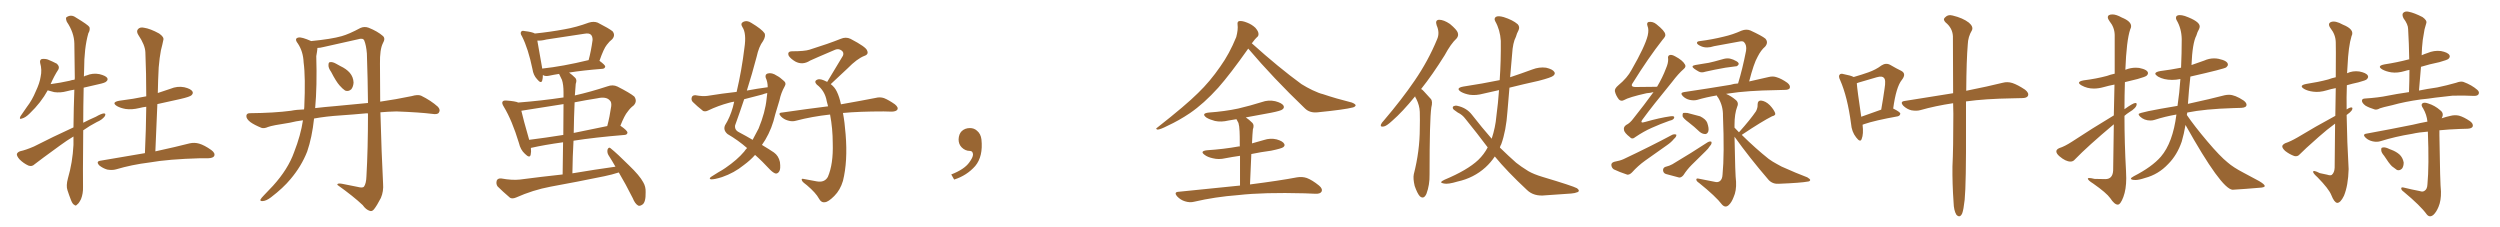 <svg xmlns="http://www.w3.org/2000/svg" xmlns:xlink="http://www.w3.org/1999/xlink" width="1650" height="150"><path fill="#996633" padding="10" d="M48.49 84.08L48.49 84.08Q48.63 71.19 49.07 59.18L49.07 59.18Q46.29 59.62 44.09 60.21L44.09 60.21Q39.84 61.38 35.74 60.79L35.74 60.79Q33.40 60.21 31.49 59.62L31.49 59.62Q27.10 67.68 19.63 74.85L19.63 74.85Q16.85 77.64 14.50 78.22L14.50 78.22Q12.45 79.10 13.48 76.76L13.48 76.76Q14.94 74.56 17.72 70.61L17.72 70.61Q21.24 66.06 23.58 60.35L23.58 60.35Q26.22 54.79 26.81 50.68L26.81 50.68Q27.83 46.14 26.51 41.60L26.51 41.60Q26.07 39.55 27.54 38.96L27.54 38.96Q29.59 38.67 31.49 39.26L31.49 39.26Q34.72 40.58 37.50 42.04L37.50 42.04Q39.55 43.95 38.53 45.85L38.53 45.85Q35.74 50.10 33.40 55.52L33.40 55.52Q39.99 54.64 45.85 53.32L45.85 53.32Q47.46 52.73 49.22 52.59L49.22 52.59Q49.22 52.00 49.37 51.56L49.37 51.56Q49.22 39.40 49.07 28.71L49.07 28.71Q48.93 21.53 44.09 14.36L44.09 14.36Q43.21 12.01 43.80 11.43L43.80 11.43Q46.88 9.23 50.10 11.57L50.10 11.57Q58.15 16.41 59.03 17.87L59.03 17.87Q59.62 19.78 58.30 21.97L58.30 21.97Q55.52 31.79 55.52 46.00L55.52 46.00Q55.37 48.19 55.37 50.54L55.37 50.54Q56.10 49.95 57.13 49.80L57.13 49.80Q61.23 48.05 65.63 48.93L65.63 48.93Q69.73 49.95 70.75 51.42L70.75 51.42Q71.48 52.73 70.17 53.76L70.17 53.76Q69.58 54.64 64.75 55.66L64.75 55.66Q59.77 56.84 55.22 57.86L55.22 57.86Q54.93 70.75 54.93 81.01L54.93 81.01Q58.89 78.96 63.28 77.05L63.28 77.05Q66.80 75 68.55 74.85L68.55 74.85Q70.17 74.85 69.14 76.76L69.14 76.76Q67.38 79.10 63.87 80.57L63.87 80.57Q59.33 82.91 54.93 85.99L54.93 85.99Q54.64 118.36 54.79 123.34L54.79 123.34Q54.93 127.73 53.47 131.40L53.47 131.40Q52.00 134.33 50.98 134.91L50.98 134.91Q49.95 136.23 49.07 135.21L49.07 135.21Q47.90 134.77 46.88 132.13L46.88 132.13Q45.56 128.76 44.53 125.54L44.53 125.54Q43.51 122.61 44.82 117.77L44.82 117.77Q47.90 107.23 48.49 95.65L48.49 95.65Q48.49 92.72 48.49 90.09L48.49 90.09Q44.09 92.72 39.70 95.95L39.70 95.95Q26.37 105.62 22.85 108.40L22.85 108.40Q21.09 110.16 18.75 109.28L18.75 109.28Q15.53 107.81 12.89 105.18L12.89 105.18Q10.99 102.98 11.13 101.66L11.13 101.66Q11.57 100.34 13.48 99.76L13.48 99.76Q16.99 99.02 22.41 96.68L22.41 96.68Q34.72 90.38 48.49 84.08ZM95.65 101.07L95.65 101.07L95.65 101.07Q96.39 85.11 96.53 70.46L96.53 70.46Q94.04 70.75 91.85 71.34L91.85 71.34Q87.01 72.51 82.91 71.92L82.91 71.92Q79.54 71.34 77.20 70.02L77.20 70.02Q73.24 67.53 78.66 66.50L78.66 66.50Q88.04 65.33 96.53 63.57L96.53 63.57Q96.53 48.34 95.95 34.57L95.95 34.57Q95.80 29.74 91.26 23.00L91.26 23.00Q89.79 20.65 91.11 19.19L91.11 19.19Q92.43 17.72 95.07 18.31L95.07 18.31Q99.17 18.90 105.03 22.12L105.03 22.12Q108.40 24.46 107.81 26.37L107.81 26.37Q107.23 29.30 106.20 33.25L106.20 33.25Q105.32 37.79 104.74 44.53L104.74 44.53Q104.30 52.88 104.15 61.38L104.15 61.38Q108.40 60.06 112.50 58.59L112.50 58.59Q117.04 56.69 121.58 57.57L121.58 57.57Q125.98 58.59 127.00 60.35L127.00 60.35Q127.73 61.52 126.42 62.84L126.42 62.84Q125.39 63.87 119.09 65.33L119.09 65.33Q111.47 66.94 103.86 68.70L103.86 68.70Q103.13 83.94 102.54 99.90L102.54 99.90Q116.60 96.83 125.10 94.63L125.10 94.63Q128.32 93.90 131.40 94.78L131.40 94.78Q134.91 95.80 139.45 99.02L139.45 99.02Q142.24 101.07 141.36 102.98L141.36 102.98Q140.63 104.30 137.55 104.44L137.55 104.44Q134.91 104.44 132.13 104.44L132.13 104.44Q111.18 105.03 98.73 107.23L98.73 107.23Q86.87 108.69 76.61 111.77L76.61 111.77Q73.97 112.50 70.75 111.91L70.75 111.91Q67.82 111.04 65.48 109.13L65.48 109.13Q63.13 106.49 66.36 106.05L66.36 106.05Q81.88 103.42 95.65 101.07ZM218.55 47.46L218.55 47.46Q216.65 44.82 216.80 42.92L216.80 42.92Q216.80 41.02 217.82 41.02L217.82 41.02Q219.43 40.72 221.78 42.04L221.78 42.04Q223.24 42.77 224.71 43.65L224.71 43.65Q228.52 45.41 230.86 48.05L230.86 48.05Q233.20 50.83 233.35 54.49L233.35 54.49Q233.20 57.13 231.88 58.89L231.88 58.89Q229.98 60.64 227.78 59.77L227.78 59.77Q226.03 58.59 224.12 56.40L224.12 56.40Q221.78 53.76 218.55 47.46ZM235.99 123.34L235.99 123.34Q239.36 124.22 240.23 123.19L240.23 123.19Q241.70 121.14 241.85 116.31L241.85 116.31Q242.87 98.58 242.87 74.85L242.87 74.85Q241.70 74.71 241.11 74.85L241.11 74.85Q233.20 75.59 224.71 76.17L224.71 76.17Q215.33 76.76 207.28 78.22L207.28 78.22Q205.96 90.67 202.73 100.05L202.73 100.05Q198.93 109.72 191.75 118.21L191.75 118.21Q186.91 124.07 178.86 130.22L178.86 130.22Q175.78 132.57 173.44 132.71L173.44 132.71Q171.68 132.86 171.83 131.84L171.83 131.84Q172.41 130.66 174.32 128.76L174.32 128.76Q177.10 125.83 180.18 122.61L180.18 122.61Q190.14 111.62 194.09 100.49L194.09 100.49Q198.49 89.21 199.95 79.39L199.95 79.39Q195.26 79.98 191.16 81.01L191.16 81.01Q179.59 82.76 176.95 83.79L176.95 83.79Q174.32 84.96 172.56 84.38L172.56 84.38Q167.87 82.47 165.23 80.57L165.23 80.57Q162.45 78.37 162.60 76.46L162.60 76.46Q162.74 74.71 164.94 74.71L164.94 74.71Q181.05 74.56 192.04 73.10L192.04 73.10Q195.70 72.36 200.68 72.22L200.68 72.22Q200.68 71.19 200.83 70.61L200.83 70.61Q201.71 50.83 200.39 41.16L200.39 41.16Q200.10 33.98 196.58 28.71L196.58 28.71Q193.95 25.34 197.02 24.76L197.02 24.76Q199.07 24.32 205.37 27.10L205.37 27.10Q218.85 25.78 225.44 23.88L225.44 23.88Q230.27 22.56 237.89 18.46L237.89 18.46Q240.53 17.29 243.31 18.31L243.31 18.31Q249.17 20.65 252.69 23.73L252.69 23.73Q254.59 25.34 252.69 28.56L252.69 28.56Q250.63 32.67 250.78 42.04L250.78 42.04Q250.78 55.08 250.93 67.09L250.93 67.09Q261.18 65.63 271.73 63.43L271.73 63.43Q275.68 62.26 277.88 63.13L277.88 63.13Q284.47 66.36 289.01 70.46L289.01 70.46Q290.92 72.51 289.60 74.41L289.60 74.41Q288.72 75.73 285.21 75.15L285.21 75.15Q277.00 74.12 261.62 73.54L261.62 73.54Q255.91 73.68 251.07 74.12L251.07 74.12Q251.81 101.66 252.83 121.14L252.83 121.14Q253.27 126.27 251.37 130.66L251.37 130.66Q248.73 135.79 246.83 138.13L246.83 138.13Q245.51 139.75 244.04 139.16L244.04 139.16Q241.55 138.43 239.36 135.35L239.36 135.35Q233.35 129.64 222.66 122.02L222.66 122.02Q222.51 120.70 225.73 121.29L225.73 121.29Q231.01 122.31 235.99 123.34ZM242.14 35.30L242.14 35.30L242.14 35.30Q241.70 29.88 240.38 26.66L240.38 26.66Q239.50 24.90 236.28 25.93L236.28 25.93Q225 28.42 213.43 31.05L213.43 31.05Q211.23 31.64 209.47 31.64L209.47 31.64Q209.47 31.79 209.47 32.23L209.47 32.23Q209.33 33.84 208.74 37.06L208.74 37.06Q209.33 56.84 208.01 71.34L208.01 71.34Q214.16 70.61 221.34 70.02L221.34 70.02Q229.10 69.29 242.87 67.97L242.87 67.97Q242.72 52.59 242.14 35.30ZM395.65 40.14L395.65 40.14Q399.46 42.92 399.46 43.95L399.46 43.95Q399.17 45.26 397.71 45.41L397.71 45.41Q384.52 46.44 375.59 47.90L375.59 47.90Q377.64 49.37 379.54 51.27L379.54 51.27Q381.01 52.59 379.98 55.37L379.98 55.37Q379.69 58.01 379.54 61.23L379.54 61.23Q379.39 61.96 379.39 62.99L379.39 62.99Q389.79 60.64 400.93 56.98L400.93 56.98Q404.44 55.66 407.52 57.13L407.52 57.13Q415.87 61.38 418.65 63.72L418.65 63.72Q420.85 66.94 418.07 69.73L418.07 69.73Q416.16 71.04 414.26 73.68L414.26 73.68Q412.21 76.03 409.42 83.06L409.42 83.06Q409.57 83.06 409.57 83.06L409.57 83.06Q414.26 86.28 414.11 87.60L414.11 87.60Q413.96 88.92 412.21 89.06L412.21 89.06Q392.58 90.67 378.52 92.87L378.52 92.87Q377.93 102.98 377.78 114.40L377.78 114.40Q392.58 111.91 406.20 110.01L406.20 110.01Q403.86 105.91 401.51 102.25L401.51 102.25Q400.49 100.34 401.07 98.44L401.07 98.44Q401.95 96.83 402.98 97.85L402.98 97.85Q407.52 101.51 415.14 109.13L415.14 109.13Q422.17 115.87 424.51 120.26L424.51 120.26Q426.27 123.19 426.12 126.86L426.12 126.86Q426.27 133.59 423.93 135.06L423.93 135.06Q422.17 136.23 421.14 135.64L421.14 135.64Q419.09 134.47 417.63 130.81L417.63 130.81Q412.94 121.44 408.40 113.82L408.40 113.82Q403.86 115.28 398.88 116.31L398.88 116.31Q381.15 119.97 363.43 123.19L363.43 123.19Q351.71 125.39 340.58 130.37L340.58 130.37Q338.09 131.40 336.62 130.52L336.62 130.52Q331.64 126.27 328.42 123.05L328.42 123.05Q327.25 121.44 327.83 119.24L327.83 119.24Q328.42 117.63 330.76 117.77L330.76 117.77Q338.09 119.09 343.07 118.51L343.07 118.51Q357.71 116.60 371.34 115.14L371.34 115.14Q371.48 102.83 371.63 93.90L371.63 93.90Q359.03 95.65 350.68 97.56L350.68 97.56Q350.39 97.56 350.39 97.71L350.39 97.71Q350.68 100.20 350.24 102.10L350.24 102.10Q349.66 104.74 346.44 101.51L346.44 101.51Q343.51 98.88 342.48 94.34L342.48 94.34Q337.94 79.39 332.52 70.46L332.52 70.46Q330.91 67.97 331.79 66.94L331.79 66.94Q332.37 66.21 334.28 66.36L334.28 66.36Q340.28 66.80 342.04 67.68L342.04 67.68Q357.28 66.50 371.92 64.31L371.92 64.31Q371.92 61.82 371.92 60.94L371.92 60.94Q371.92 55.81 370.90 52.73L370.90 52.73Q369.87 50.68 368.99 48.78L368.99 48.78Q365.19 49.37 362.55 49.95L362.55 49.95Q360.64 50.39 359.18 49.95L359.18 49.95Q358.45 49.66 358.30 49.51L358.30 49.51Q358.30 51.71 357.86 53.17L357.86 53.17Q357.13 55.52 354.49 52.29L354.49 52.29Q352.00 49.66 351.42 45.56L351.42 45.56Q348.63 32.08 344.53 24.02L344.53 24.02Q343.07 21.83 344.09 20.80L344.09 20.80Q344.53 20.07 346.29 20.51L346.29 20.51Q351.27 21.09 353.03 22.12L353.03 22.12Q363.13 21.09 372.51 19.34L372.51 19.34Q380.27 18.02 388.62 14.94L388.62 14.94Q391.85 13.92 394.48 14.94L394.48 14.94Q401.95 18.75 404.30 20.65L404.30 20.65Q406.35 23.29 404.00 25.93L404.00 25.93Q402.25 27.25 400.49 29.59L400.49 29.59Q398.44 32.08 395.65 40.14ZM360.64 26.07L360.64 26.07Q357.28 26.95 354.64 26.81L354.64 26.81Q355.37 31.35 357.71 44.24L357.71 44.24Q357.71 44.68 357.86 45.26L357.86 45.26Q371.48 43.80 388.33 39.70L388.33 39.70Q388.33 39.70 388.48 39.70L388.48 39.70Q390.09 33.84 391.11 26.37L391.11 26.37Q391.11 24.02 390.09 23.00L390.09 23.00Q388.92 21.68 385.69 22.27L385.69 22.27Q373.54 24.17 360.64 26.07ZM371.78 89.06L371.78 89.06Q371.92 75.73 371.92 68.70L371.92 68.70Q359.77 70.61 347.75 72.51L347.75 72.51Q345.56 72.95 344.09 73.10L344.09 73.10Q345.26 78.37 349.22 92.14L349.22 92.14Q349.22 92.14 349.22 92.29L349.22 92.29Q359.77 90.97 371.78 89.06ZM379.25 67.53L379.25 67.53L379.25 67.53Q378.81 77.05 378.66 87.74L378.66 87.74Q389.21 85.55 400.78 83.20L400.78 83.20Q402.39 77.20 403.42 70.02L403.42 70.02Q403.71 67.24 402.39 66.21L402.39 66.21Q400.05 63.57 394.19 64.89L394.19 64.89Q386.72 66.06 379.25 67.53ZM493.07 97.71L493.07 97.71Q487.21 92.58 480.18 88.48L480.18 88.48Q477.10 85.84 478.56 82.62L478.56 82.62Q481.79 77.49 483.69 70.75L483.69 70.75Q484.13 68.85 484.57 67.09L484.57 67.09Q482.67 67.38 481.20 67.82L481.20 67.82Q474.02 69.73 467.29 72.95L467.29 72.95Q465.53 73.83 464.06 73.24L464.06 73.24Q459.96 70.02 457.18 67.24L457.18 67.24Q456.01 65.92 456.59 64.16L456.59 64.16Q457.03 62.84 458.94 62.84L458.94 62.84Q463.77 63.72 466.85 63.28L466.85 63.28Q476.81 61.67 486.18 60.64L486.18 60.64Q489.55 46.29 491.31 31.64L491.31 31.64Q492.77 21.97 489.99 17.87L489.99 17.87Q488.53 15.53 490.43 14.50L490.43 14.50Q493.07 13.18 495.85 15.09L495.85 15.09Q502.73 19.19 504.64 21.97L504.64 21.97Q505.52 23.88 503.61 27.10L503.61 27.10Q500.83 30.76 499.37 37.50L499.37 37.50Q496.44 48.63 492.92 59.77L492.92 59.77Q499.95 58.45 506.69 57.57L506.69 57.57Q506.69 54.05 505.37 51.27L505.37 51.27Q504.79 49.07 506.69 48.49L506.69 48.49Q509.47 47.75 512.70 49.95L512.70 49.95Q514.75 50.98 517.09 53.17L517.09 53.17Q519.29 54.79 517.82 57.13L517.82 57.13Q515.48 61.23 514.45 66.21L514.45 66.21Q512.99 70.90 511.67 75.44L511.67 75.44Q509.62 84.67 505.08 92.29L505.08 92.29Q503.91 93.90 502.88 95.65L502.88 95.65Q508.01 98.73 510.79 100.63L510.79 100.63Q513.87 102.83 514.75 106.93L514.75 106.93Q515.33 111.62 514.31 113.09L514.31 113.09Q513.43 114.55 512.11 114.55L512.11 114.55Q510.79 114.40 508.45 112.21L508.45 112.21Q502.88 106.20 498.34 102.25L498.34 102.25Q495.26 105.76 490.87 108.98L490.87 108.98Q484.57 114.11 476.51 116.89L476.51 116.89Q471.39 118.51 469.19 118.36L469.19 118.36Q467.58 117.92 469.48 116.60L469.48 116.60Q471.83 115.14 474.17 113.67L474.17 113.67Q476.81 112.21 478.71 110.89L478.71 110.89Q486.62 105.47 491.16 100.05L491.16 100.05Q492.04 98.73 493.07 97.71ZM505.96 65.19L505.96 65.19Q506.25 63.13 506.40 61.38L506.40 61.38Q504.49 61.82 503.03 62.40L503.03 62.40Q496.88 64.01 491.16 65.48L491.16 65.48Q488.23 74.27 485.16 82.76L485.16 82.76Q484.72 85.84 487.79 87.30L487.79 87.30Q492.77 89.94 496.73 92.29L496.73 92.29Q498.78 88.48 500.68 84.81L500.68 84.81Q505.08 74.12 505.96 65.19ZM556.35 74.56L556.35 74.56L556.35 74.56Q557.52 80.71 558.11 88.62L558.11 88.62Q559.57 106.49 556.35 119.38L556.35 119.38Q554.59 125.39 550.63 129.35L550.63 129.35Q546.68 133.30 544.48 133.45L544.48 133.45Q541.99 133.89 540.53 131.10L540.53 131.10Q538.48 127.29 532.62 122.31L532.62 122.31Q529.98 120.41 529.39 119.38L529.39 119.38Q528.52 117.63 530.27 118.07L530.27 118.07Q534.38 118.80 538.92 119.68L538.92 119.68Q544.19 120.70 546.39 116.75L546.39 116.75Q550.05 108.25 549.61 94.48L549.61 94.48Q549.61 84.96 547.85 75.59L547.85 75.59Q535.84 76.90 525.29 79.69L525.29 79.69Q522.80 80.42 520.02 79.54L520.02 79.54Q517.38 78.81 515.48 76.90L515.48 76.90Q513.13 74.41 516.21 74.27L516.21 74.27Q532.32 71.92 546.53 70.17L546.53 70.17Q546.09 68.26 545.65 66.80L545.65 66.80Q544.48 59.91 539.06 55.81L539.06 55.81Q537.16 53.76 539.06 52.73L539.06 52.73Q540.53 51.71 543.75 53.03L543.75 53.03Q544.92 53.47 545.95 54.05L545.95 54.05Q551.51 44.68 556.35 36.77L556.35 36.77Q557.23 34.57 555.32 33.25L555.32 33.25Q553.42 31.93 551.22 32.81L551.22 32.81Q537.45 38.67 534.67 39.99L534.67 39.99Q529.69 43.21 524.85 40.58L524.85 40.58Q521.92 38.82 520.61 36.91L520.61 36.91Q519.29 33.84 522.95 33.84L522.95 33.84Q531.01 33.84 534.23 32.81L534.23 32.81Q546.83 28.86 554.88 25.63L554.88 25.63Q558.25 24.17 561.33 25.63L561.33 25.63Q571.73 31.05 572.31 33.40L572.31 33.40Q573.49 35.89 570.41 36.91L570.41 36.91Q565.58 38.82 559.42 45.12L559.42 45.12Q553.56 50.54 548.29 55.52L548.29 55.52Q550.93 57.57 552.25 60.35L552.25 60.35Q554.00 63.87 555.03 68.85L555.03 68.85Q569.09 66.36 578.03 64.60L578.03 64.60Q580.81 63.87 583.45 64.75L583.45 64.75Q586.67 66.06 590.63 68.85L590.63 68.85Q593.12 70.90 592.24 72.36L592.24 72.36Q591.50 73.54 588.72 73.68L588.72 73.68Q585.94 73.68 583.15 73.54L583.15 73.54Q567.04 73.54 556.35 74.56ZM647.75 91.99L647.75 91.99L647.75 91.99Q648.93 103.27 643.65 109.57L643.65 109.57Q638.09 115.87 629.74 118.51L629.74 118.51L627.83 115.14Q636.47 111.77 639.70 107.23L639.70 107.23Q642.19 103.86 642.19 101.95L642.19 101.95Q642.04 99.61 640.14 99.61L640.14 99.61Q637.06 99.61 634.72 97.27L634.72 97.27Q632.67 95.21 632.67 91.99L632.67 91.99Q632.81 88.48 634.72 86.57L634.72 86.57Q636.91 84.52 640.14 84.52L640.14 84.52Q642.92 84.52 644.82 86.28L644.82 86.28Q647.31 88.33 647.75 91.99ZM823.83 32.08L823.83 32.08Q811.96 48.93 804.05 57.86L804.05 57.86Q794.53 68.41 785.30 74.71L785.30 74.71Q778.13 79.54 770.51 83.06L770.51 83.06Q765.97 85.40 764.06 85.55L764.06 85.55Q762.30 85.11 763.77 84.23L763.77 84.23Q782.81 69.29 790.72 61.38L790.72 61.38Q798.63 53.76 805.37 43.95L805.37 43.95Q811.38 35.60 815.92 24.46L815.92 24.46Q817.24 19.48 816.80 16.26L816.80 16.26Q816.50 14.06 817.97 13.92L817.97 13.92Q819.87 13.62 823.10 14.94L823.10 14.94Q826.17 16.11 828.52 18.31L828.52 18.31Q830.42 20.51 830.57 21.97L830.57 21.97Q830.86 23.73 829.54 24.61L829.54 24.61Q828.37 25.63 826.46 28.27L826.46 28.27Q826.32 28.42 826.17 28.56L826.17 28.56Q843.90 44.53 858.98 55.52L858.98 55.52Q862.50 57.71 866.16 59.47L866.16 59.47Q870.85 61.67 873.05 62.11L873.05 62.11Q881.69 65.04 892.24 67.68L892.24 67.68Q894.73 68.70 894.73 69.58L894.73 69.58Q894.43 70.46 892.97 70.90L892.97 70.90Q887.40 72.36 869.68 74.12L869.68 74.12Q864.40 74.71 861.18 71.48L861.18 71.48Q840.38 51.56 823.97 32.23L823.97 32.23Q823.83 32.08 823.83 32.08ZM818.41 122.46L818.41 122.46L818.41 122.46Q818.41 110.45 818.41 102.83L818.41 102.83Q813.28 103.56 808.74 104.44L808.74 104.44Q804.35 105.47 800.39 104.44L800.39 104.44Q797.02 103.71 795.12 102.25L795.12 102.25Q791.60 99.76 796.58 99.17L796.58 99.17Q807.71 98.44 817.38 96.68L817.38 96.68Q817.82 96.53 818.26 96.68L818.26 96.68Q818.26 88.48 818.12 86.72L818.12 86.72Q817.97 83.06 817.38 81.15L817.38 81.15Q816.65 79.69 816.06 78.66L816.06 78.66Q813.13 79.10 810.79 79.54L810.79 79.54Q805.96 80.71 801.86 79.83L801.86 79.83Q798.49 78.96 796.29 77.64L796.29 77.64Q792.48 74.85 797.90 74.27L797.90 74.27Q808.30 73.54 817.24 71.63L817.24 71.63Q825.29 69.73 832.76 67.38L832.76 67.38Q837.16 65.77 841.70 66.80L841.70 66.80Q846.09 67.97 847.12 69.73L847.12 69.73Q847.85 71.19 846.39 72.22L846.39 72.22Q845.51 73.10 838.92 74.41L838.92 74.41Q830.13 76.03 822.22 77.49L822.22 77.49Q824.27 78.81 826.61 81.15L826.61 81.15Q827.93 82.62 826.90 85.40L826.90 85.40Q826.76 86.87 826.61 89.06L826.61 89.06Q826.46 91.85 826.32 94.63L826.32 94.63Q830.13 93.46 834.08 92.43L834.08 92.43Q838.48 90.97 842.58 91.99L842.58 91.99Q846.68 93.16 847.56 94.92L847.56 94.92Q848.29 96.09 846.97 97.12L846.97 97.12Q845.95 98.00 838.92 99.46L838.92 99.46Q832.18 100.34 825.88 101.66L825.88 101.66Q825.44 111.04 825 121.73L825 121.73Q844.48 119.24 856.05 117.04L856.05 117.04Q859.42 116.46 862.50 117.48L862.50 117.48Q866.02 118.80 870.56 122.46L870.56 122.46Q873.19 124.66 872.17 126.56L872.17 126.56Q871.29 128.03 868.07 127.88L868.07 127.88Q864.70 127.73 861.04 127.59L861.04 127.59Q833.94 126.86 817.24 128.76L817.24 128.76Q801.86 129.93 788.09 133.15L788.09 133.15Q785.30 133.89 782.08 132.86L782.08 132.86Q779.15 131.98 776.95 129.64L776.95 129.64Q774.46 126.71 777.98 126.56L777.98 126.56Q799.51 124.37 818.41 122.46ZM933.98 63.57L933.98 63.57Q925.63 73.83 918.90 79.69L918.90 79.69Q914.94 83.35 913.18 83.50L913.18 83.50Q910.84 83.94 911.43 82.18L911.43 82.18Q911.87 81.01 913.33 79.54L913.33 79.54Q925.20 65.63 933.69 53.17L933.69 53.17Q942.63 40.14 948.49 25.93L948.49 25.93Q950.39 21.68 948.19 16.70L948.19 16.70Q947.02 13.18 949.80 13.04L949.80 13.04Q952.88 13.04 956.98 15.82L956.98 15.82Q961.52 19.63 962.11 21.53L962.11 21.53Q962.84 23.58 961.38 25.34L961.38 25.34Q957.57 28.86 953.47 36.47L953.47 36.47Q945.41 49.37 937.94 58.74L937.94 58.74Q938.82 59.18 939.70 60.21L939.70 60.21Q941.60 62.26 944.38 65.33L944.38 65.33Q945.70 66.94 944.68 70.90L944.68 70.90Q943.51 78.96 943.51 115.14L943.51 115.14Q943.65 122.02 941.46 127.88L941.46 127.88Q939.70 131.84 937.06 129.49L937.06 129.49Q935.45 127.73 933.69 122.75L933.69 122.75Q932.52 117.77 933.11 114.99L933.11 114.99Q937.06 99.61 937.06 84.67L937.06 84.67Q937.21 79.25 937.06 73.83L937.06 73.83Q936.91 69.58 934.72 65.19L934.72 65.19Q934.13 64.45 933.98 63.57ZM981.88 97.27L981.88 97.27L981.88 97.27Q974.85 87.89 967.24 78.52L967.24 78.52Q965.19 75.73 962.11 74.27L962.11 74.27Q960.79 73.39 959.47 72.36L959.47 72.36Q958.45 71.34 959.03 70.31L959.03 70.31Q960.50 69.43 961.96 69.87L961.96 69.87Q967.97 71.19 971.48 75.73L971.48 75.73Q978.22 84.38 984.52 91.55L984.52 91.55Q987.01 83.94 987.60 76.76L987.60 76.76Q988.77 67.97 989.36 59.47L989.36 59.47Q983.94 60.79 978.96 61.82L978.96 61.82Q974.12 63.13 970.02 62.55L970.02 62.55Q966.65 61.96 964.31 60.64L964.31 60.64Q960.35 58.15 965.77 57.13L965.77 57.13Q978.37 55.22 989.79 52.88L989.79 52.88Q990.67 40.14 990.53 26.95L990.53 26.95Q990.09 19.78 986.87 14.06L986.87 14.06Q985.84 12.16 987.30 11.13L987.30 11.13Q988.77 10.25 992.43 11.28L992.43 11.28Q998.44 13.18 1001.66 15.97L1001.66 15.97Q1003.27 17.72 1002.25 19.92L1002.25 19.92Q1001.07 22.12 1000.49 24.32L1000.49 24.32Q998.44 28.13 998.00 35.74L998.00 35.74Q997.27 43.07 996.68 50.98L996.68 50.98Q1004.15 48.49 1011.33 45.85L1011.33 45.85Q1015.87 44.09 1020.41 44.68L1020.41 44.68Q1024.80 45.70 1025.83 47.46L1025.83 47.46Q1026.71 48.63 1025.24 49.95L1025.24 49.95Q1024.07 51.12 1015.58 53.32L1015.58 53.32Q1005.62 55.52 996.24 57.86L996.24 57.86Q995.51 65.48 994.92 73.54L994.92 73.54Q994.04 86.28 990.82 95.21L990.82 95.21Q990.09 96.39 989.94 97.41L989.94 97.41Q995.65 102.98 1000.63 107.37L1000.63 107.37Q1003.71 109.86 1008.69 112.94L1008.69 112.94Q1012.21 114.99 1018.07 116.75L1018.07 116.75Q1038.13 122.75 1040.77 124.22L1040.77 124.22Q1042.82 125.68 1041.50 126.71L1041.50 126.71Q1039.31 127.59 1036.96 127.73L1036.96 127.73Q1029.79 128.32 1019.97 128.91L1019.97 128.91Q1012.35 129.79 1007.81 125.39L1007.81 125.39Q994.63 113.09 986.57 103.27L986.57 103.27Q983.94 107.23 980.42 110.45L980.42 110.45Q972.66 117.48 961.96 119.82L961.96 119.82Q955.66 121.73 953.03 121.14L953.03 121.14Q951.27 120.85 951.12 120.26L951.12 120.26Q951.42 119.53 953.32 118.65L953.32 118.65Q968.41 112.35 975.59 105.62L975.59 105.62Q979.54 101.81 981.88 97.27ZM1118.85 42.92L1118.85 42.92Q1121.78 42.48 1124.12 42.04L1124.12 42.04Q1127.78 41.60 1131.45 40.58L1131.45 40.58Q1134.67 39.70 1137.89 38.82L1137.89 38.82Q1140.38 38.23 1142.29 38.82L1142.29 38.82Q1144.34 39.40 1144.92 39.84L1144.92 39.84Q1147.71 41.02 1147.56 42.33L1147.56 42.33Q1146.68 43.95 1145.36 43.80L1145.36 43.80Q1142.43 44.24 1138.77 44.68L1138.77 44.68Q1131.30 46.00 1125.59 47.31L1125.59 47.31Q1123.10 48.19 1121.34 47.31L1121.34 47.31Q1119.73 46.44 1118.26 45.41L1118.26 45.41Q1115.63 43.51 1118.85 42.92ZM1114.45 80.71L1114.45 80.71Q1111.08 78.22 1110.50 76.76L1110.50 76.76Q1110.35 75.15 1110.94 74.56L1110.94 74.56Q1111.82 74.41 1113.72 74.56L1113.72 74.56Q1118.12 75.73 1122.07 76.76L1122.07 76.76Q1125.88 78.66 1126.76 81.01L1126.76 81.01Q1128.08 84.81 1127.49 86.72L1127.49 86.72Q1126.90 88.33 1125.59 88.48L1125.59 88.48Q1123.54 88.48 1121.78 87.01L1121.78 87.01Q1118.12 83.50 1114.45 80.71ZM1099.07 110.16L1099.07 110.16Q1102.00 109.42 1103.76 108.40L1103.76 108.40Q1116.80 100.63 1127.05 93.90L1127.05 93.90Q1128.66 93.02 1129.54 93.60L1129.54 93.60Q1129.98 94.92 1128.52 96.39L1128.52 96.39Q1127.49 98.14 1125.59 99.90L1125.59 99.90Q1121.04 104.44 1116.50 108.84L1116.50 108.84Q1113.43 111.91 1111.08 115.58L1111.08 115.58Q1109.77 117.19 1108.30 117.19L1108.30 117.19Q1103.17 115.87 1099.51 114.84L1099.51 114.84Q1097.75 114.26 1097.61 112.35L1097.61 112.35Q1097.61 110.74 1099.07 110.16ZM1147.71 87.30L1147.71 87.30Q1147.71 87.16 1147.85 87.16L1147.85 87.16Q1155.32 78.81 1158.98 73.39L1158.98 73.39Q1160.16 71.04 1160.01 69.14L1160.01 69.14Q1160.01 66.36 1162.21 66.36L1162.21 66.36Q1165.28 66.65 1168.07 69.43L1168.07 69.43Q1170.70 72.22 1171.58 74.56L1171.58 74.56Q1172.17 76.17 1169.53 76.76L1169.53 76.76Q1163.09 79.98 1149.90 88.77L1149.90 88.77Q1149.61 88.92 1149.61 89.06L1149.61 89.06Q1158.84 98.14 1167.33 104.88L1167.33 104.88Q1169.97 106.79 1172.75 108.25L1172.75 108.25Q1176.27 110.30 1178.03 110.89L1178.03 110.89Q1184.77 113.96 1192.82 117.04L1192.82 117.04Q1194.73 118.21 1194.73 118.80L1194.73 118.80Q1194.58 119.68 1193.26 119.82L1193.26 119.82Q1188.72 120.70 1174.07 121.29L1174.07 121.29Q1169.97 121.58 1167.33 118.80L1167.33 118.80Q1154.59 104.00 1144.78 90.23L1144.78 90.23Q1145.21 115.58 1145.80 119.97L1145.80 119.97Q1146.09 125.98 1144.19 130.08L1144.19 130.08Q1142.87 133.59 1140.97 135.35L1140.97 135.35Q1138.77 137.40 1136.57 135.06L1136.57 135.06Q1132.47 129.64 1121.34 120.70L1121.34 120.70Q1119.73 119.68 1119.58 118.65L1119.58 118.65Q1119.43 117.48 1121.19 117.92L1121.19 117.92Q1126.32 118.95 1131.59 119.97L1131.59 119.97Q1133.79 120.56 1135.11 119.53L1135.11 119.53Q1136.72 118.36 1136.87 115.28L1136.87 115.28Q1138.18 101.95 1137.16 76.46L1137.16 76.46Q1137.30 70.02 1134.08 64.60L1134.08 64.60Q1133.20 63.57 1133.06 62.99L1133.06 62.99Q1126.03 64.16 1120.17 65.92L1120.17 65.92Q1117.97 66.50 1115.19 65.92L1115.19 65.92Q1112.55 65.33 1110.64 63.43L1110.64 63.43Q1108.59 61.23 1111.38 60.79L1111.38 60.79Q1128.08 58.30 1142.14 55.96L1142.14 55.96Q1144.34 55.22 1147.12 55.08L1147.12 55.08Q1150.05 45.56 1152.39 33.54L1152.39 33.54Q1152.98 29.74 1151.07 27.83L1151.07 27.83Q1150.34 26.95 1148.14 27.39L1148.14 27.39Q1139.79 29.00 1131.30 30.47L1131.30 30.47Q1126.46 32.08 1122.95 30.62L1122.95 30.62Q1120.46 29.59 1120.02 28.56L1120.02 28.56Q1119.73 27.25 1122.07 27.10L1122.07 27.10Q1130.13 26.07 1137.74 24.17L1137.74 24.17Q1143.60 22.85 1149.46 20.21L1149.46 20.21Q1152.54 19.04 1155.18 20.07L1155.18 20.07Q1162.79 23.58 1165.14 25.49L1165.14 25.49Q1167.33 27.98 1164.99 30.76L1164.99 30.76Q1162.21 33.11 1160.01 37.50L1160.01 37.50Q1157.52 41.75 1154.44 53.76L1154.44 53.76Q1161.91 52.15 1167.33 50.83L1167.33 50.83Q1170.26 50.10 1172.61 50.98L1172.61 50.98Q1175.68 51.86 1179.64 54.64L1179.64 54.64Q1181.84 56.40 1181.25 58.15L1181.25 58.15Q1180.66 59.33 1177.88 59.33L1177.88 59.33Q1175.54 59.47 1172.75 59.47L1172.75 59.47Q1153.13 59.77 1141.11 61.67L1141.11 61.67Q1139.79 61.82 1139.21 61.96L1139.21 61.96Q1142.58 63.43 1145.36 65.77L1145.36 65.77Q1147.85 67.68 1146.53 70.46L1146.53 70.46Q1144.78 75.15 1144.78 82.32L1144.78 82.32Q1144.78 83.20 1144.78 84.23L1144.78 84.23Q1146.24 85.84 1147.71 87.30ZM1091.31 60.79L1091.31 60.79Q1089.11 61.38 1086.77 61.52L1086.77 61.52Q1075.05 64.16 1071.83 66.06L1071.83 66.06Q1069.92 67.09 1068.46 65.63L1068.46 65.63Q1066.41 62.99 1065.82 60.21L1065.82 60.21Q1065.53 58.45 1068.16 56.25L1068.16 56.25Q1074.02 51.42 1076.81 46.14L1076.81 46.14Q1085.74 30.62 1087.50 23.44L1087.50 23.44Q1088.38 19.48 1087.35 17.14L1087.35 17.14Q1086.62 14.94 1088.09 14.50L1088.09 14.50Q1090.87 14.06 1093.21 15.97L1093.21 15.97Q1098.93 20.51 1099.07 22.71L1099.07 22.71Q1099.51 23.88 1097.31 26.22L1097.31 26.22Q1087.79 38.38 1077.69 54.64L1077.69 54.64Q1075.49 57.57 1080.03 57.42L1080.03 57.42Q1085.89 57.42 1093.07 57.28L1093.07 57.28Q1093.51 57.13 1093.65 57.28L1093.65 57.28Q1097.31 51.12 1099.51 45.26L1099.51 45.26Q1101.12 41.60 1100.98 38.96L1100.98 38.96Q1100.54 36.77 1102.00 36.33L1102.00 36.33Q1103.32 35.89 1105.66 37.21L1105.66 37.21Q1110.64 39.84 1112.11 42.63L1112.11 42.63Q1112.99 44.09 1111.23 45.56L1111.23 45.56Q1107.71 48.63 1103.61 54.05L1103.61 54.05Q1090.28 70.31 1084.42 78.37L1084.42 78.37Q1081.64 81.88 1086.04 80.42L1086.04 80.42Q1095.26 77.78 1102.44 76.76L1102.44 76.76Q1105.37 76.32 1104.93 77.78L1104.93 77.78Q1104.64 79.10 1101.86 79.69L1101.86 79.69Q1096.00 81.74 1090.14 84.38L1090.14 84.38Q1084.86 86.72 1079.44 90.38L1079.44 90.38Q1077.25 92.29 1075.78 90.53L1075.78 90.53Q1071.97 87.60 1071.83 85.69L1071.83 85.69Q1071.39 83.79 1073.29 82.47L1073.29 82.47Q1075.78 81.30 1078.13 78.08L1078.13 78.08Q1085.16 69.29 1091.31 60.79ZM1065.38 106.79L1065.38 106.79L1065.38 106.79Q1069.34 106.05 1071.53 105.03L1071.53 105.03Q1089.55 96.53 1103.76 88.92L1103.76 88.92Q1105.37 88.33 1106.40 88.92L1106.40 88.92Q1106.54 90.23 1104.79 91.70L1104.79 91.70Q1103.03 93.90 1100.24 95.80L1100.24 95.80Q1092.92 101.07 1085.74 106.05L1085.74 106.05Q1081.05 109.42 1077.10 113.82L1077.10 113.82Q1075.49 115.43 1074.02 115.28L1074.02 115.28Q1068.75 113.53 1065.09 111.77L1065.09 111.77Q1063.62 110.74 1063.48 108.84L1063.48 108.84Q1063.48 107.37 1065.38 106.79ZM1229.30 82.32L1229.30 82.32Q1230.03 88.48 1228.71 91.70L1228.71 91.70Q1227.83 94.34 1225.05 90.67L1225.05 90.67Q1222.12 87.01 1221.68 81.59L1221.68 81.59Q1219.34 63.87 1214.50 52.88L1214.50 52.88Q1213.18 50.24 1214.21 49.22L1214.21 49.22Q1214.94 48.34 1216.85 48.93L1216.85 48.93Q1221.53 49.80 1223.44 50.83L1223.44 50.83Q1229.00 49.22 1233.11 47.75L1233.11 47.75Q1238.09 46.00 1241.75 43.21L1241.75 43.21Q1244.68 41.31 1247.46 42.77L1247.46 42.77Q1251.71 45.26 1254.79 46.73L1254.79 46.73Q1258.45 48.63 1255.22 52.73L1255.22 52.73Q1251.42 57.42 1249.51 71.63L1249.51 71.63Q1254.20 73.97 1254.20 75L1254.20 75Q1254.05 76.32 1252.59 76.76L1252.59 76.76Q1237.21 79.54 1230.47 81.88L1230.47 81.88Q1229.74 82.18 1229.30 82.32ZM1228.42 77.05L1228.42 77.05Q1234.42 75 1241.60 72.36L1241.60 72.36Q1242.92 64.89 1243.80 58.59L1243.80 58.59Q1244.82 52.44 1243.36 51.42L1243.36 51.42Q1242.33 49.95 1238.67 50.98L1238.67 50.98Q1232.96 52.59 1226.66 54.49L1226.66 54.49Q1225.63 54.79 1225.49 54.93L1225.49 54.93Q1225.78 59.33 1228.42 77.05ZM1289.06 68.12L1289.06 68.12L1289.06 68.12Q1277.34 69.87 1267.53 72.66L1267.53 72.66Q1265.04 73.39 1261.52 72.80L1261.52 72.80Q1258.59 72.07 1256.25 69.87L1256.25 69.87Q1253.76 67.09 1256.98 66.65L1256.98 66.65Q1274.12 63.87 1289.06 61.52L1289.06 61.52Q1289.06 37.21 1288.92 23.88L1288.92 23.88Q1288.62 18.46 1284.08 14.79L1284.08 14.79Q1282.18 12.89 1283.64 11.57L1283.64 11.57Q1285.69 9.38 1288.77 10.25L1288.77 10.25Q1295.51 11.87 1299.46 14.94L1299.46 14.94Q1302.54 17.58 1301.51 19.92L1301.51 19.92Q1298.88 24.32 1298.73 29.30L1298.73 29.30Q1297.85 39.70 1297.71 59.91L1297.71 59.91Q1312.35 56.98 1321.73 54.64L1321.73 54.64Q1324.95 53.76 1328.17 54.79L1328.17 54.79Q1331.69 55.96 1336.52 59.18L1336.52 59.18Q1339.31 61.38 1338.43 63.28L1338.43 63.28Q1337.70 64.75 1334.47 64.75L1334.47 64.75Q1331.69 64.89 1328.47 64.89L1328.47 64.89Q1310.01 65.19 1297.56 66.94L1297.56 66.94Q1297.56 74.56 1297.56 83.06L1297.56 83.06Q1297.71 121.29 1296.68 131.84L1296.68 131.84Q1295.95 138.43 1295.07 140.77L1295.07 140.77Q1293.60 144.14 1291.26 141.80L1291.26 141.80Q1289.50 139.01 1289.36 133.59L1289.36 133.59Q1288.48 121.00 1288.62 109.86L1288.62 109.86Q1289.21 98.14 1289.21 75.15L1289.21 75.15Q1289.21 71.34 1289.06 68.12ZM1397.75 135.06L1397.75 135.06Q1395.56 135.06 1392.77 130.81L1392.77 130.81Q1390.28 127.29 1381.49 121.14L1381.49 121.14Q1377.98 118.95 1377.98 117.92L1377.98 117.92Q1377.98 117.48 1378.86 117.48L1378.86 117.48Q1380.03 117.48 1382.37 118.07L1382.37 118.07L1389.55 118.21Q1394.38 118.21 1394.68 112.50L1394.68 112.50L1395.12 82.03Q1377.83 96.53 1369.48 105.18L1369.48 105.18Q1368.31 106.64 1366.55 106.64L1366.55 106.64Q1363.33 106.64 1359.23 103.13L1359.23 103.13Q1357.18 101.37 1357.18 99.90L1357.18 99.90Q1357.18 98.58 1359.23 97.71L1359.23 97.71Q1362.60 96.68 1367.58 93.46L1367.58 93.46Q1380.47 84.96 1395.12 76.17L1395.12 76.17L1395.56 55.81Q1391.75 56.54 1388.38 57.50Q1385.01 58.45 1381.93 58.45L1381.93 58.45Q1377.54 58.45 1373.88 56.40L1373.88 56.40Q1372.12 55.37 1372.12 54.64L1372.12 54.64Q1372.12 53.61 1375.20 53.03L1375.20 53.03Q1383.54 52.00 1390.58 50.10L1390.58 50.10Q1392.92 49.22 1395.70 48.63L1395.70 48.63L1395.70 23.00Q1395.56 18.02 1392.33 14.06L1392.33 14.06Q1391.16 12.45 1391.16 11.43L1391.16 11.43Q1391.16 9.52 1394.24 9.52L1394.24 9.52Q1396.73 9.52 1400.39 11.57L1400.39 11.57Q1406.54 14.06 1406.54 17.29L1406.54 17.29Q1406.54 18.31 1405.96 19.34L1405.96 19.34Q1403.47 26.66 1402.73 46.14L1402.73 46.14Q1402.73 46.00 1402.88 46.00L1402.88 46.00Q1406.25 44.68 1409.62 44.68L1409.62 44.68L1411.82 44.82Q1417.68 46.00 1417.68 48.34L1417.68 48.34Q1417.68 49.07 1416.87 49.88Q1416.06 50.68 1410.79 52.15L1410.79 52.15L1402.44 54.20Q1402.15 63.13 1402.15 72.07L1402.15 72.07Q1407.86 67.97 1409.33 67.97L1409.33 67.97Q1410.21 67.97 1410.21 68.70L1410.21 68.70Q1410.21 71.19 1405.22 74.12L1405.22 74.12Q1403.61 75.15 1402.15 76.46L1402.15 76.46Q1402.15 94.63 1403.17 112.79L1403.17 112.79L1403.32 117.63Q1403.32 124.95 1401.42 130.00Q1399.51 135.06 1397.75 135.06ZM1473.49 125.24L1473.49 125.24Q1466.02 124.66 1442.43 82.47L1442.43 82.47Q1441.41 88.48 1439.94 93.46L1439.94 93.46Q1436.87 102.39 1431.01 108.25L1431.01 108.25Q1424.56 115.14 1415.63 117.48L1415.63 117.48Q1411.67 118.80 1409.47 118.80L1409.47 118.80Q1406.54 118.80 1406.40 117.92L1406.40 117.92Q1406.40 117.33 1408.30 116.31L1408.30 116.31Q1420.31 110.16 1426.17 103.42L1426.17 103.42Q1434.08 94.19 1436.43 75.59L1436.43 75.59Q1428.81 76.90 1422.07 79.10L1422.07 79.10Q1420.75 79.54 1419.29 79.54L1419.29 79.54Q1415.19 79.54 1412.40 76.90L1412.40 76.90Q1411.52 76.03 1411.52 75.29L1411.52 75.29Q1411.52 74.12 1437.16 69.87L1437.16 69.87Q1438.48 61.08 1439.06 52.15L1439.06 52.15Q1436.28 52.73 1433.64 52.73L1433.64 52.73Q1428.08 52.73 1424.27 50.54L1424.27 50.54Q1422.51 49.37 1422.51 48.63L1422.51 48.63Q1422.51 47.46 1425.88 46.88L1425.88 46.88Q1432.91 46.00 1439.50 44.68L1439.50 44.68Q1439.94 35.16 1439.94 25.78L1439.94 25.78Q1439.79 18.75 1436.57 13.33L1436.57 13.33Q1436.13 12.45 1436.13 11.87L1436.13 11.87Q1436.13 9.96 1438.62 9.96L1438.62 9.96Q1440.09 9.96 1441.99 10.55L1441.99 10.55Q1451.81 14.06 1451.81 17.43L1451.81 17.43Q1451.81 18.31 1451.37 19.19L1451.37 19.19Q1450.20 21.24 1449.61 23.44L1449.61 23.44Q1446.97 28.42 1446.39 42.92L1446.39 42.92L1454.74 39.99Q1457.96 38.53 1461.33 38.53L1461.33 38.53Q1462.79 38.53 1464.26 38.82L1464.26 38.82Q1470.41 40.14 1470.41 42.63L1470.41 42.63Q1470.41 43.51 1469.31 44.46Q1468.21 45.41 1445.65 50.54L1445.65 50.54Q1444.63 59.33 1444.04 68.55L1444.04 68.55Q1459.42 65.19 1468.36 62.84L1468.36 62.84Q1469.82 62.55 1471.14 62.55L1471.14 62.55Q1475.10 62.55 1480.81 66.36L1480.81 66.36Q1482.71 67.82 1482.71 69.14L1482.71 69.14Q1482.71 71.04 1479.20 71.19L1479.20 71.19Q1476.86 71.34 1474.07 71.34L1474.07 71.34Q1455.18 71.92 1443.60 74.27L1443.60 74.27L1443.31 75.88Q1448.29 83.20 1456.79 93.24Q1465.28 103.27 1470.26 107.23L1470.26 107.23Q1473.93 110.45 1480.66 113.96L1480.66 113.96L1491.06 119.53Q1494.73 121.73 1494.73 122.75L1494.73 122.75Q1494.73 123.78 1491.06 123.93L1491.06 123.93Q1482.86 124.66 1473.49 125.24ZM1541.31 76.46L1541.31 76.46Q1541.46 66.21 1541.60 58.15L1541.60 58.15Q1538.38 58.74 1535.60 59.62L1535.60 59.62Q1530.76 61.08 1526.66 60.50L1526.66 60.50Q1523.14 60.06 1520.80 58.74L1520.80 58.74Q1516.85 56.40 1522.27 55.37L1522.27 55.37Q1530.03 54.20 1536.62 52.44L1536.62 52.44Q1538.96 51.56 1541.60 50.98L1541.60 50.98Q1541.75 30.18 1541.60 27.83L1541.60 27.83Q1541.46 22.85 1538.23 18.75L1538.23 18.75Q1535.89 15.53 1538.53 14.50L1538.53 14.50Q1541.31 13.48 1546.29 16.26L1546.29 16.26Q1554.35 19.48 1552.00 23.88L1552.00 23.88Q1549.95 30.62 1549.37 43.51L1549.37 43.51Q1549.22 46.00 1549.07 48.34L1549.07 48.34Q1552.73 46.58 1557.13 47.17L1557.13 47.17Q1561.67 48.05 1562.70 49.80L1562.70 49.80Q1563.43 50.98 1562.11 52.29L1562.11 52.29Q1561.52 53.03 1556.54 54.35L1556.54 54.35Q1552.44 55.22 1548.93 56.25L1548.93 56.25Q1548.63 64.16 1548.78 72.22L1548.78 72.22Q1550.54 71.04 1551.56 70.90L1551.56 70.90Q1553.17 70.75 1552.29 72.66L1552.29 72.66Q1550.98 74.41 1548.78 75.88L1548.78 75.88Q1549.07 93.90 1550.10 111.62L1550.10 111.62Q1549.80 122.46 1547.02 129.20L1547.02 129.20Q1544.68 134.03 1542.48 133.89L1542.48 133.89Q1540.58 133.59 1538.67 128.76L1538.67 128.76Q1537.06 124.66 1529.59 117.04L1529.59 117.04Q1526.81 114.55 1526.66 113.53L1526.66 113.53Q1526.51 111.91 1531.05 114.26L1531.05 114.26Q1533.54 114.70 1535.89 115.28L1535.89 115.28Q1538.09 116.02 1538.96 115.43L1538.96 115.43Q1540.72 113.96 1540.87 110.74L1540.87 110.74Q1541.02 94.48 1541.16 81.59L1541.16 81.59Q1535.74 85.55 1530.32 90.38L1530.32 90.38Q1520.51 99.02 1517.87 101.81L1517.87 101.81Q1516.41 103.56 1514.21 102.98L1514.21 102.98Q1510.99 101.81 1508.20 99.61L1508.20 99.61Q1506.15 97.71 1506.30 96.39L1506.30 96.39Q1506.59 95.36 1508.35 94.48L1508.35 94.48Q1511.57 93.46 1516.41 90.67L1516.41 90.67Q1527.98 83.64 1541.31 76.46ZM1597.71 65.63L1597.71 65.63Q1587.16 67.09 1578.81 69.43L1578.81 69.43Q1572.22 70.90 1570.75 71.48L1570.75 71.48Q1568.70 72.66 1567.24 72.22L1567.24 72.22Q1563.43 71.04 1561.23 69.73L1561.23 69.73Q1558.89 67.97 1558.89 66.50L1558.89 66.50Q1558.89 65.19 1560.64 65.04L1560.64 65.04Q1569.87 64.45 1576.03 63.13L1576.03 63.13Q1581.01 62.11 1589.94 60.79L1589.94 60.79Q1590.23 53.17 1590.23 46.14L1590.23 46.14Q1588.48 46.44 1587.16 46.88L1587.16 46.88Q1582.32 48.34 1578.22 47.75L1578.22 47.75Q1574.71 47.17 1572.36 45.85L1572.36 45.85Q1568.41 43.51 1573.83 42.48L1573.83 42.48Q1582.32 41.16 1589.50 39.26L1589.50 39.26Q1589.65 39.11 1590.09 39.26L1590.09 39.26Q1589.94 28.86 1589.36 19.19L1589.36 19.19Q1589.36 16.11 1586.28 12.01L1586.28 12.01Q1585.11 9.52 1586.13 8.50L1586.13 8.50Q1587.45 7.18 1589.79 7.76L1589.79 7.76Q1593.46 8.50 1598.88 11.28L1598.88 11.28Q1601.95 13.48 1601.37 15.23L1601.37 15.23Q1600.78 16.99 1600.20 19.34L1600.20 19.34Q1599.61 22.27 1599.02 26.37L1599.02 26.37Q1598.44 31.20 1598.29 36.47L1598.29 36.47Q1600.20 35.60 1602.10 35.01L1602.10 35.01Q1606.49 33.11 1611.04 33.69L1611.04 33.69Q1615.58 34.57 1616.60 36.33L1616.60 36.33Q1617.33 37.50 1616.02 38.82L1616.02 38.82Q1615.28 39.55 1610.01 41.02L1610.01 41.02Q1603.56 42.33 1597.85 44.09L1597.85 44.09Q1597.12 51.71 1596.53 59.77L1596.53 59.77Q1601.37 58.74 1608.54 57.71L1608.54 57.71Q1614.84 56.40 1621.00 54.64L1621.00 54.64Q1624.07 53.47 1625.83 54.05L1625.83 54.05Q1631.40 56.10 1635.06 59.33L1635.06 59.33Q1636.67 60.79 1635.79 62.26L1635.79 62.26Q1635.06 63.43 1632.28 63.28L1632.28 63.28Q1627.59 62.99 1618.80 63.13L1618.80 63.13Q1612.21 63.87 1607.23 64.45L1607.23 64.45Q1602.54 65.19 1597.71 65.63ZM1597.12 126.12L1597.12 126.12Q1599.02 126.86 1600.34 125.83L1600.34 125.83Q1601.95 124.80 1602.10 121.73L1602.10 121.73Q1603.27 109.42 1602.39 86.87L1602.39 86.87Q1596.53 87.30 1591.99 88.33L1591.99 88.33Q1581.01 90.09 1571.19 93.16L1571.19 93.16Q1568.85 93.90 1566.06 93.31L1566.06 93.31Q1563.28 92.72 1561.38 90.97L1561.38 90.97Q1558.89 88.62 1561.96 88.18L1561.96 88.18Q1578.66 85.11 1592.43 82.32L1592.43 82.32Q1597.27 81.15 1602.10 80.27L1602.10 80.27Q1601.66 75.73 1599.32 71.63L1599.32 71.63Q1597.71 69.43 1598.58 68.41L1598.58 68.41Q1599.76 67.24 1602.54 68.26L1602.54 68.26Q1606.93 69.58 1610.60 72.80L1610.60 72.80Q1613.09 74.71 1611.77 77.49L1611.77 77.49Q1611.62 77.64 1611.47 78.08L1611.47 78.08Q1614.55 77.05 1617.33 76.46L1617.33 76.46Q1620.12 75.73 1622.90 76.32L1622.90 76.32Q1626.12 77.20 1630.22 79.98L1630.22 79.98Q1632.57 81.74 1631.98 83.50L1631.98 83.50Q1631.40 84.81 1628.61 84.96L1628.61 84.96Q1626.12 85.11 1623.49 85.11L1623.49 85.11Q1615.87 85.40 1610.01 85.99L1610.01 85.99Q1610.01 87.45 1610.01 89.36L1610.01 89.36Q1610.45 121.44 1611.04 126.42L1611.04 126.42Q1611.18 132.42 1609.42 136.52L1609.42 136.52Q1607.96 140.04 1606.05 141.80L1606.05 141.80Q1603.56 143.85 1601.66 141.50L1601.66 141.50Q1597.56 135.79 1586.43 126.56L1586.43 126.56Q1584.96 125.54 1584.81 124.51L1584.81 124.51Q1584.67 123.34 1586.43 123.78L1586.43 123.78Q1591.70 125.10 1597.12 126.12ZM1573.54 102.83L1573.54 102.83L1573.54 102.83Q1571.63 100.63 1571.63 99.17L1571.63 99.17Q1571.48 97.41 1572.36 97.41L1572.36 97.41Q1573.68 96.97 1575.88 97.85L1575.88 97.85Q1577.05 98.44 1578.37 98.88L1578.37 98.88Q1581.45 100.05 1583.64 101.95L1583.64 101.95Q1585.84 104.00 1586.43 107.23L1586.43 107.23Q1586.43 109.72 1585.40 111.18L1585.40 111.18Q1583.94 112.79 1582.03 112.21L1582.03 112.21Q1580.57 111.18 1578.66 109.72L1578.66 109.72Q1576.61 107.67 1573.54 102.83Z"/></svg>